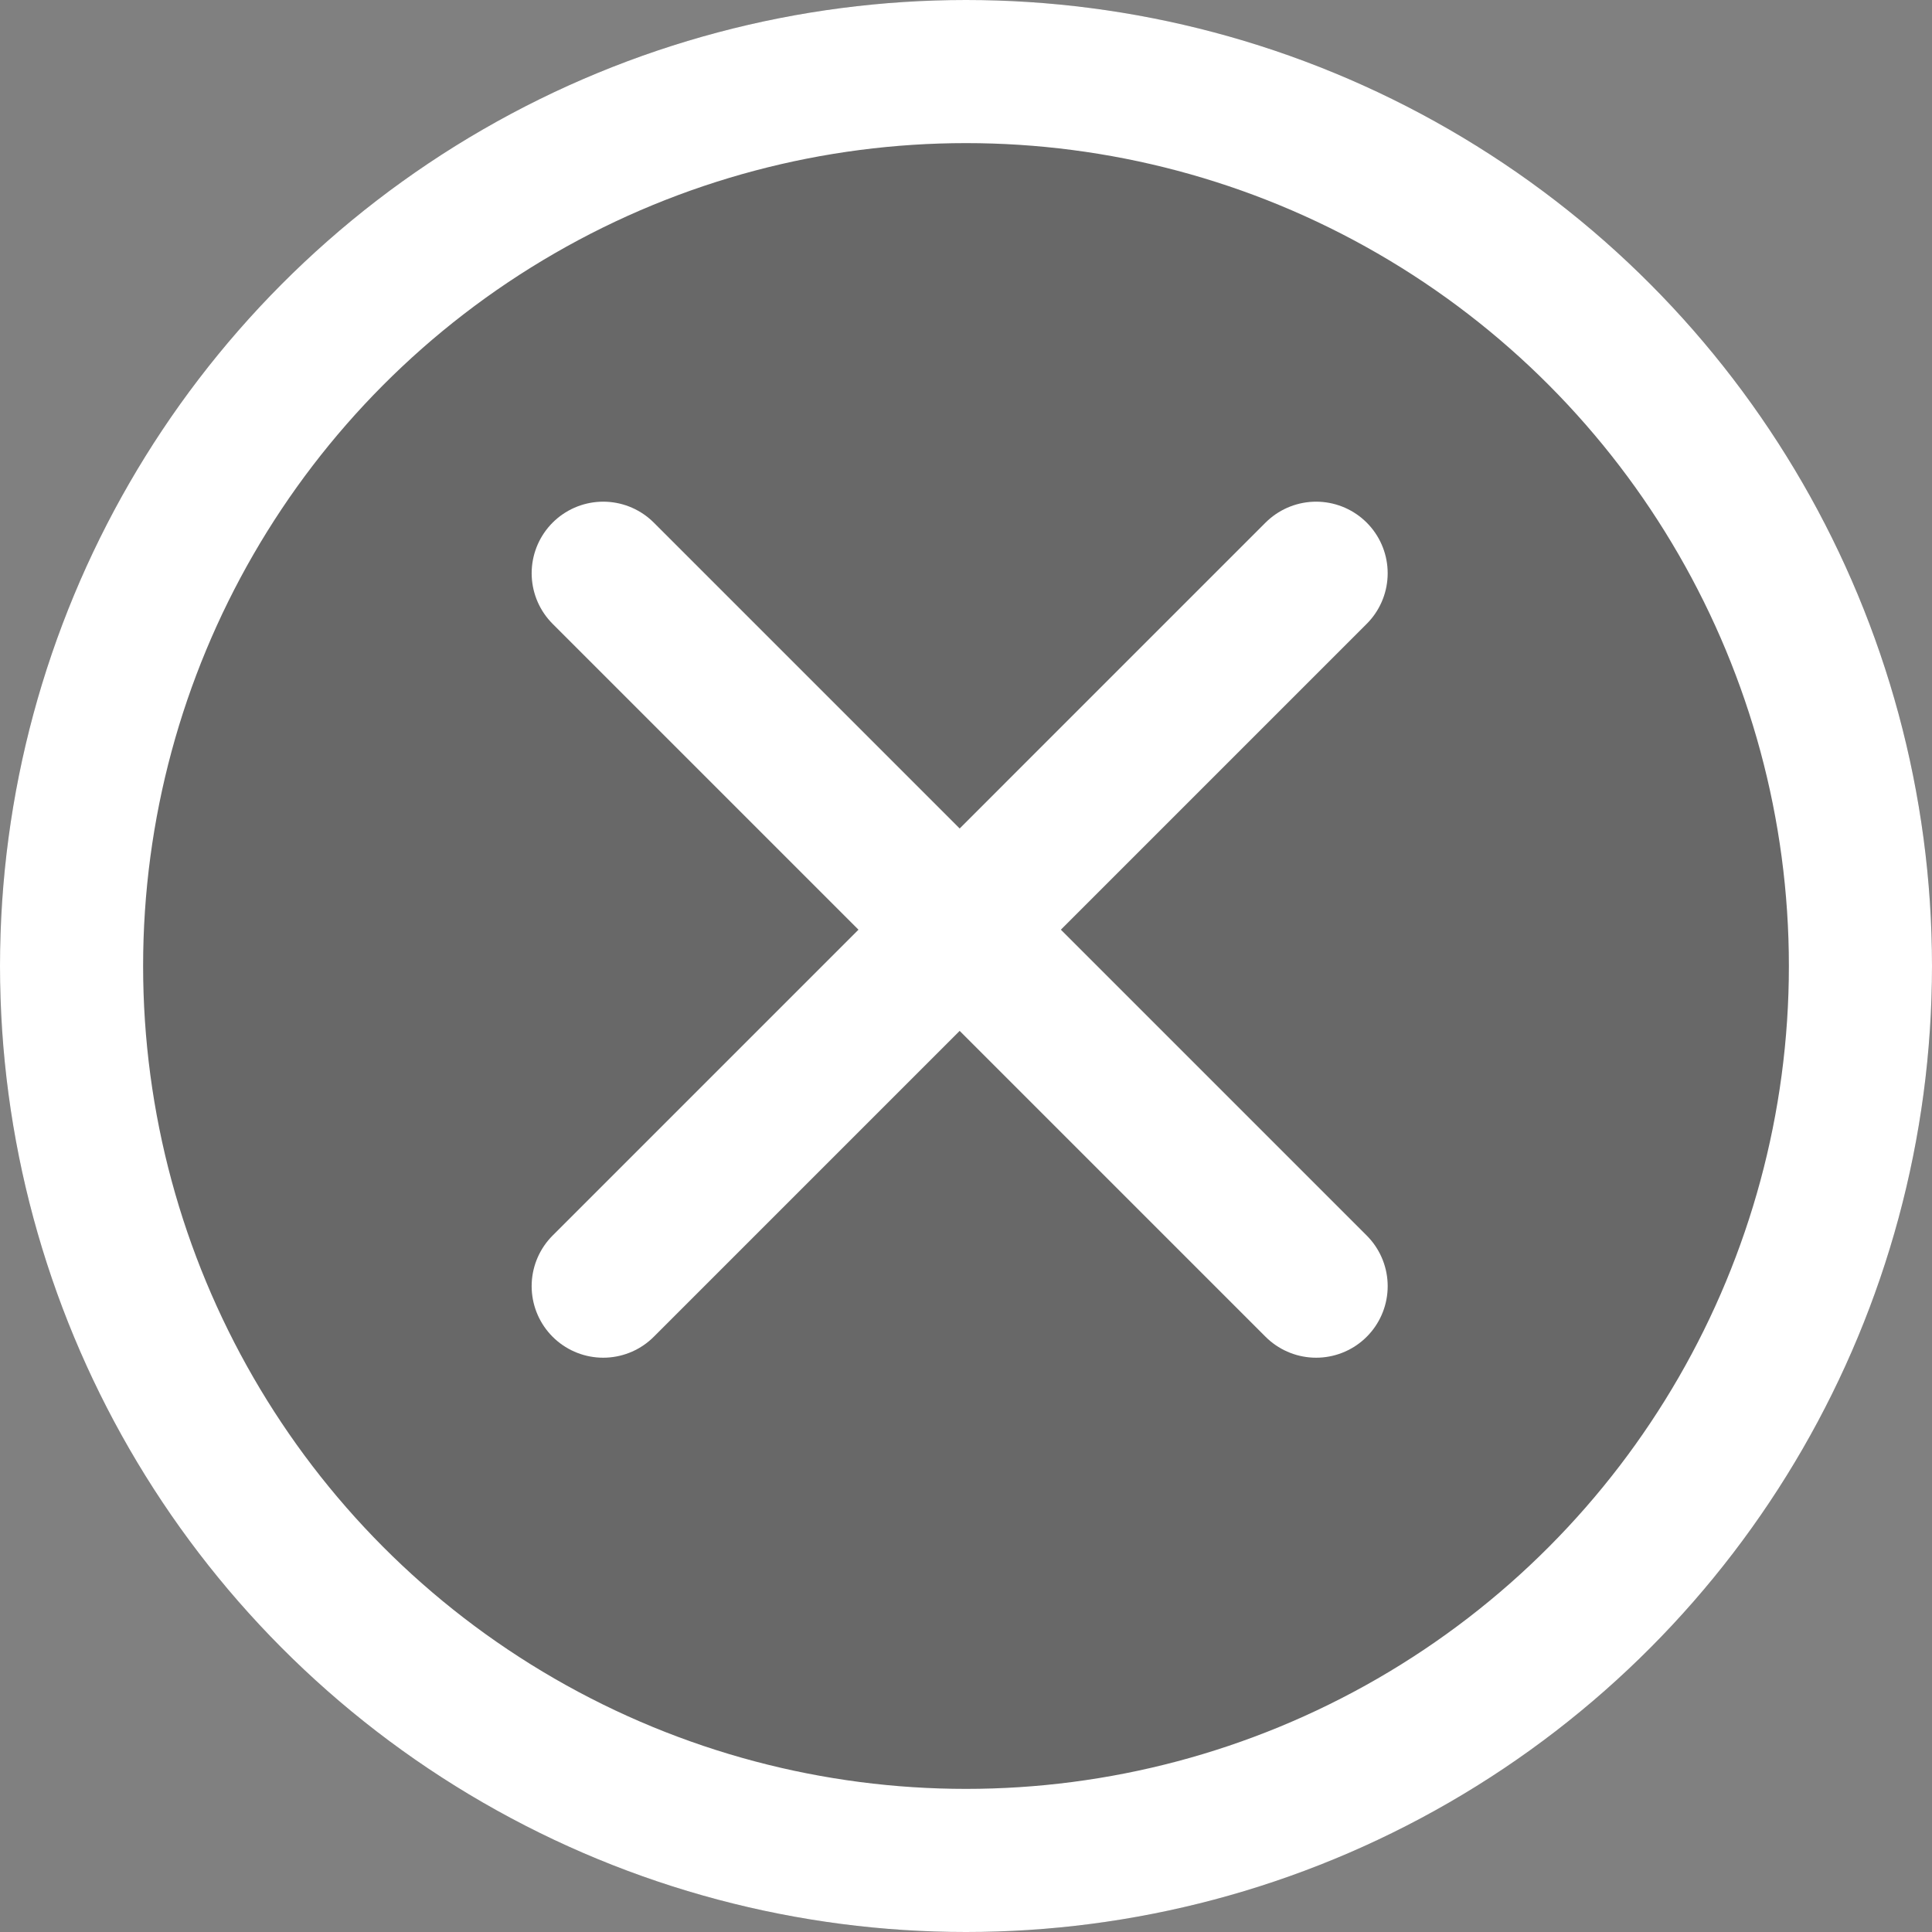 <svg xmlns="http://www.w3.org/2000/svg" width="27" height="27" viewBox="0 0 27 27">
  <rect x="0" y="0" width="27" height="27" fill="#808080" stroke="none"/>
  <g id="Group_1401" data-name="Group 1401" transform="translate(-1537.111 -2363.111)">
    <g id="Ellipse_13" data-name="Ellipse 13" transform="translate(1537.111 2363.111)" fill="rgba(0,0,0,0.19)" stroke="#fff" stroke-width="2">
      <circle cx="13.5" cy="13.5" r="13.5" stroke="none"/>
      <circle cx="13.5" cy="13.5" r="12.5" fill="none"/>
    </g>
    <g id="Group_1085" data-name="Group 1085" transform="translate(1545.541 2371.122)">
      <line id="Line_20" data-name="Line 20" x2="14.09" transform="translate(0 0) rotate(45)" fill="none" stroke="#fff" stroke-linecap="round" stroke-width="2"/>
      <line id="Line_21" data-name="Line 21" x2="14.09" transform="translate(9.963 0) rotate(135)" fill="none" stroke="#fff" stroke-linecap="round" stroke-width="2"/>
    </g>
  </g>
</svg>
